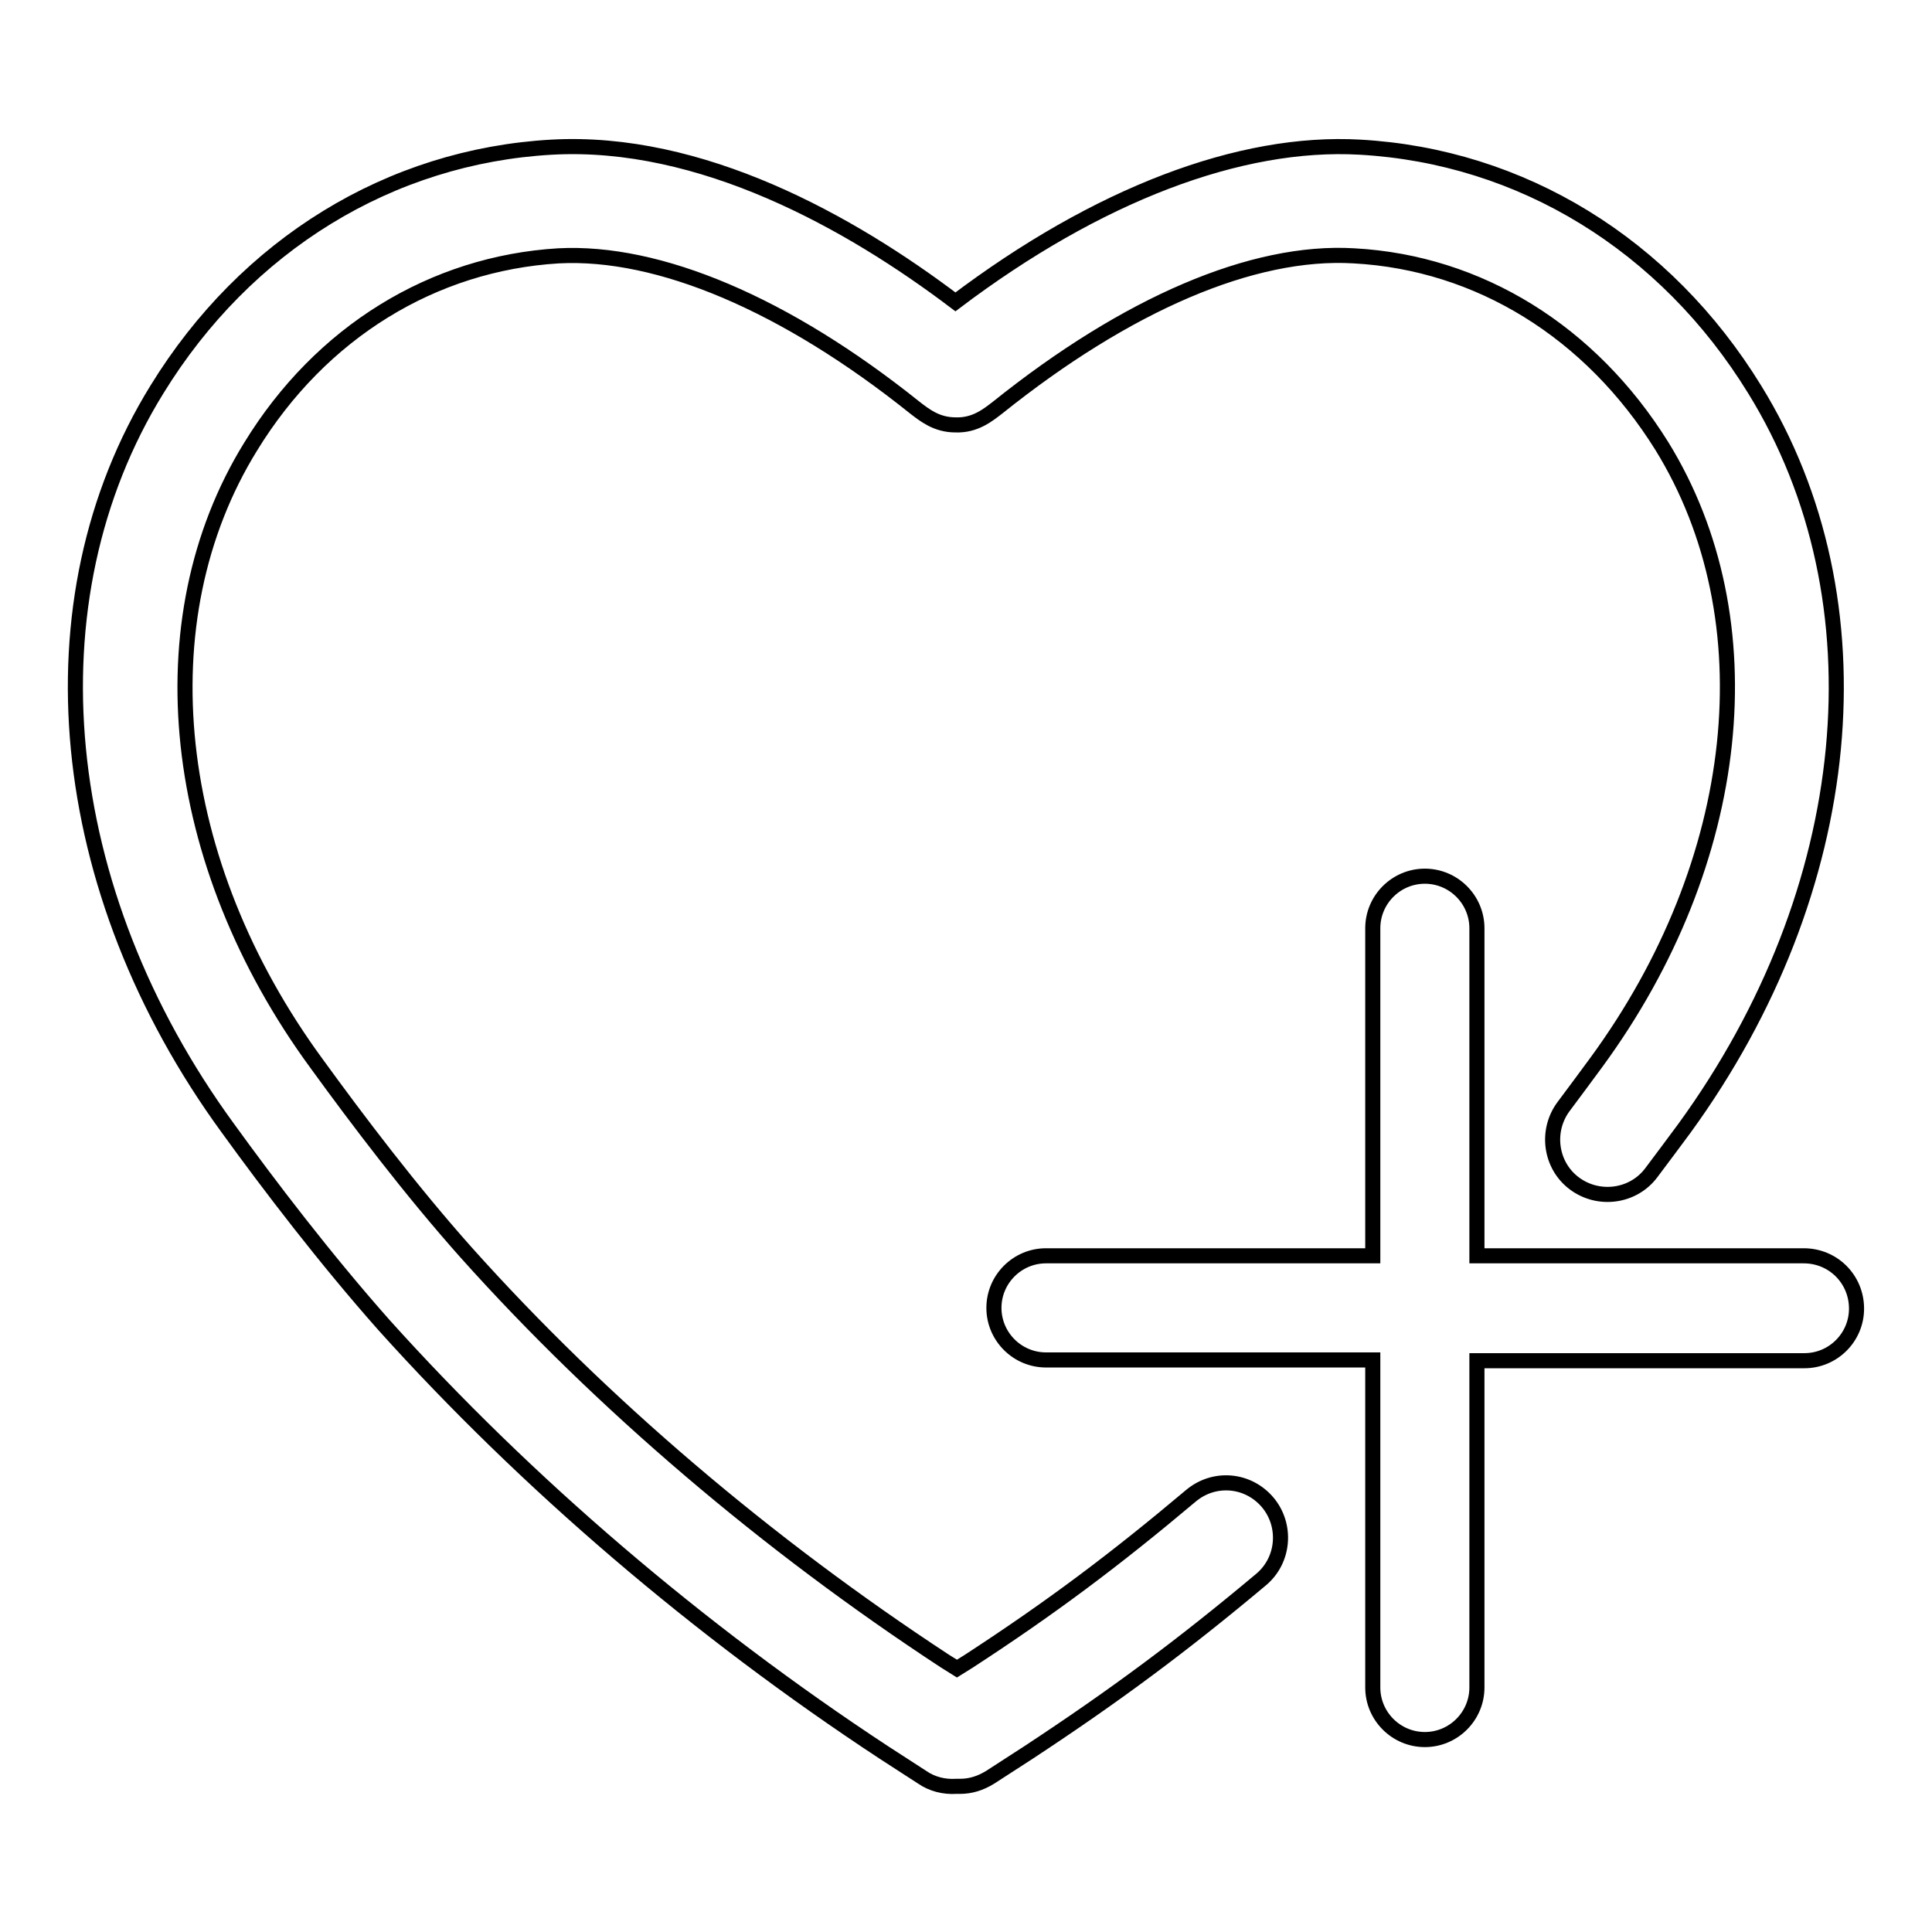 <?xml version="1.0" encoding="utf-8"?>
<!-- Svg Vector Icons : http://www.onlinewebfonts.com/icon -->
<!DOCTYPE svg PUBLIC "-//W3C//DTD SVG 1.1//EN" "http://www.w3.org/Graphics/SVG/1.1/DTD/svg11.dtd">
<svg version="1.1" xmlns="http://www.w3.org/2000/svg" xmlns:xlink="http://www.w3.org/1999/xlink" x="0px" y="0px" viewBox="0 0 256 256" enable-background="new 0 0 256 256" xml:space="preserve">
<g><g><path stroke-width="2" fill-opacity="0" stroke="#000000"  d="M232.5,51.6c-11.8-19.2-30.9-30.9-52.3-32.1c-15.9-0.9-34.8,6.3-53.6,20.5c-14-10.6-33.7-21.6-53.5-20.5c-21.4,1.2-40.5,12.9-52.3,32.1C3.5,79.6,7.2,118,30.2,149.5c5.5,7.6,12.9,17.3,20.7,26.1c18.8,20.9,41.7,40.5,66.2,56.6l5.1,3.3c1.3,0.9,2.9,1.3,4.5,1.2c0.1,0,0.3,0,0.5,0c1.4,0,2.7-0.4,4-1.2l5.1-3.3c11.4-7.5,20.3-14.1,30.8-22.9c3.1-2.6,3.4-7.2,0.9-10.2c-2.6-3.1-7.1-3.5-10.2-0.9c-10.1,8.5-18.5,14.8-29.4,21.9l-1.6,1l-1.6-1c-23.5-15.4-45.5-34.1-63.4-54.1c-7.4-8.3-14.5-17.7-19.8-25C22.4,114.3,19,82.2,33.2,59.2C42.5,44,57.4,34.9,74,33.9c13.3-0.7,30.1,6.4,47.2,20.1c1.3,1,2.9,2.3,5.4,2.3c2.6,0.1,4.3-1.3,5.6-2.3c17.1-13.7,33.8-20.9,47.2-20.1c16.6,0.9,31.4,10.1,40.8,25.2c14.2,23,10.8,55.1-8.7,81.7c-1.4,1.9-2.8,3.8-4.3,5.8c-2.4,3.2-1.8,7.8,1.4,10.2c3.2,2.4,7.8,1.8,10.2-1.4c1.5-2,3-4,4.4-5.9C246.1,118,249.8,79.6,232.5,51.6z"/><path stroke-width="2" fill-opacity="0" stroke="#000000"  d="M239,166.4h-43.3V123c0-3.8-3.1-6.9-6.9-6.9s-6.9,3.1-6.9,6.9v43.4h-43.3c-3.8,0-6.9,3.1-6.9,6.9s3.1,6.9,6.9,6.9h43.3v43.4c0,3.8,3.1,6.9,6.9,6.9s6.9-3.1,6.9-6.9v-43.3h43.4c3.8,0,6.9-3.1,6.9-6.9C246,169.5,242.9,166.4,239,166.4z"/></g></g>
</svg>